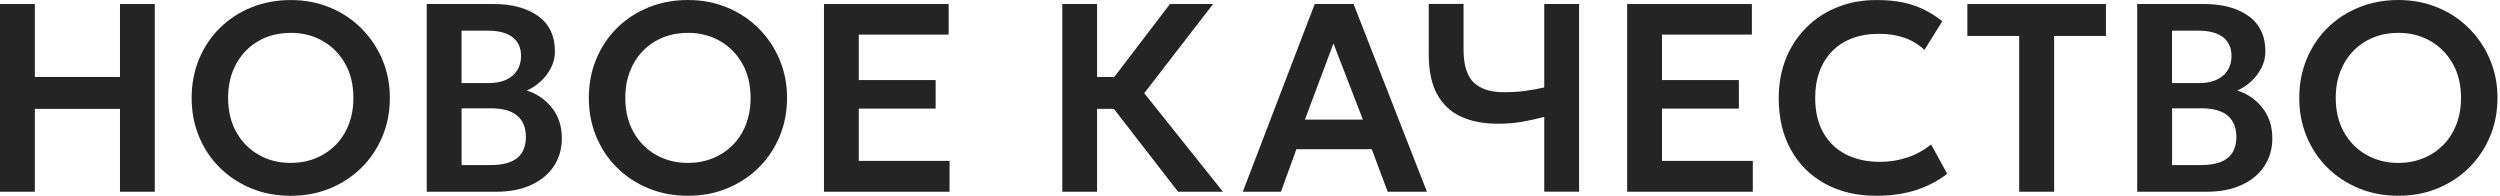 <?xml version="1.0" encoding="UTF-8"?> <svg xmlns="http://www.w3.org/2000/svg" width="715" height="56" viewBox="0 0 715 56" fill="none"><path d="M34.313 22.019H9.963V1.153H6.10352e-05V54.836H9.963V31.139H34.313V54.836H44.265V1.153H34.313V22.019Z" fill="#242424"></path><path d="M103.384 8.139C100.831 5.582 97.832 3.584 94.378 2.157C90.936 0.731 87.197 0.011 83.161 0.011C79.126 0.011 75.341 0.719 71.875 2.123C68.41 3.527 65.412 5.502 62.858 8.025C60.305 10.559 58.321 13.527 56.919 16.928C55.517 20.318 54.81 24.017 54.81 28.012C54.81 32.007 55.517 35.66 56.919 39.061C58.321 42.451 60.305 45.431 62.858 47.953C65.412 50.487 68.421 52.462 71.875 53.878C75.329 55.304 79.091 56.001 83.161 56.001C87.231 56.001 90.936 55.293 94.378 53.878C97.821 52.462 100.819 50.487 103.384 47.953C105.938 45.431 107.933 42.451 109.358 39.061C110.782 35.66 111.501 31.973 111.501 28.012C111.501 24.051 110.782 20.455 109.358 17.065C107.933 13.675 105.938 10.707 103.384 8.15V8.139ZM99.725 35.648C98.813 37.943 97.559 39.895 95.94 41.515C94.31 43.136 92.418 44.392 90.229 45.271C88.04 46.15 85.692 46.595 83.172 46.595C79.775 46.595 76.72 45.83 74.019 44.289C71.317 42.76 69.174 40.602 67.6 37.806C66.027 35.02 65.241 31.744 65.241 27.989C65.241 25.158 65.697 22.601 66.597 20.318C67.509 18.047 68.763 16.095 70.382 14.451C72.012 12.819 73.905 11.563 76.07 10.696C78.236 9.828 80.608 9.394 83.161 9.394C86.524 9.394 89.568 10.159 92.269 11.7C94.971 13.241 97.114 15.399 98.699 18.184C100.283 20.969 101.07 24.245 101.07 28C101.07 30.82 100.614 33.365 99.713 35.648H99.725Z" fill="#242424"></path><path d="M150.658 25.888C152.038 25.306 153.337 24.45 154.568 23.343C155.788 22.236 156.791 20.934 157.555 19.451C158.319 17.967 158.706 16.403 158.706 14.736C158.706 10.273 157.099 6.883 153.896 4.589C150.692 2.306 146.475 1.153 141.242 1.153H122.045V54.836H141.96C145.791 54.836 149.108 54.197 151.924 52.896C154.728 51.606 156.894 49.802 158.41 47.508C159.926 45.214 160.69 42.554 160.69 39.54C160.69 36.116 159.744 33.217 157.851 30.831C155.959 28.457 153.565 26.802 150.647 25.877L150.658 25.888ZM132.008 8.778H139.635C142.644 8.778 144.958 9.394 146.589 10.638C148.207 11.883 149.017 13.675 149.017 16.026C149.017 17.636 148.629 19.028 147.865 20.192C147.102 21.357 146.03 22.247 144.639 22.852C143.26 23.468 141.641 23.765 139.783 23.765H132.008V8.778ZM147.911 45.191C146.247 46.538 143.75 47.2 140.399 47.2H132.02V30.979H140.444C143.784 30.979 146.281 31.687 147.934 33.091C149.575 34.507 150.407 36.516 150.407 39.152C150.407 41.789 149.575 43.855 147.922 45.191H147.911Z" fill="#242424"></path><path d="M222.956 39.038C224.381 35.637 225.099 31.95 225.099 27.989C225.099 24.028 224.381 20.432 222.956 17.042C221.531 13.652 219.536 10.684 216.982 8.127C214.429 5.57 211.431 3.573 207.976 2.146C204.534 0.719 200.795 0 196.759 0C192.724 0 188.939 0.708 185.474 2.112C182.019 3.516 179.01 5.49 176.456 8.013C173.903 10.547 171.919 13.515 170.517 16.917C169.115 20.307 168.408 24.005 168.408 28C168.408 31.995 169.115 35.648 170.517 39.05C171.919 42.44 173.903 45.419 176.456 47.942C179.01 50.476 182.019 52.451 185.474 53.866C188.928 55.293 192.69 55.989 196.759 55.989C200.829 55.989 204.534 55.282 207.976 53.866C211.419 52.451 214.417 50.476 216.982 47.942C219.536 45.419 221.531 42.44 222.956 39.05V39.038ZM213.323 35.648C212.411 37.943 211.157 39.894 209.538 41.515C207.908 43.136 206.016 44.392 203.827 45.271C201.65 46.15 199.29 46.595 196.771 46.595C193.374 46.595 190.318 45.83 187.617 44.289C184.915 42.76 182.772 40.602 181.199 37.806C179.626 35.02 178.839 31.744 178.839 27.989C178.839 25.158 179.295 22.601 180.195 20.318C181.107 18.047 182.361 16.095 183.98 14.451C185.61 12.819 187.503 11.563 189.669 10.696C191.835 9.828 194.206 9.394 196.759 9.394C200.122 9.394 203.166 10.159 205.868 11.7C208.569 13.241 210.712 15.398 212.297 18.184C213.881 20.969 214.668 24.245 214.668 28C214.668 30.82 214.212 33.365 213.311 35.648H213.323Z" fill="#242424"></path><path d="M271.575 46.013H245.607V31.059H267.597V22.898H245.607V9.896H271.313V1.153H235.655V54.836H271.575V46.013Z" fill="#242424"></path><path d="M327.25 26.653L346.937 1.153H334.603L318.678 22.019H313.764V1.153H303.813V54.836H313.764V31.139H318.564L336.94 54.836H349.765L327.25 26.653Z" fill="#242424"></path><path d="M387.11 1.153H376.007L355.442 54.836H366.352L370.763 42.679H392.32L396.88 54.836H408.097L387.122 1.153H387.11ZM373.203 34.21L381.365 12.431L389.789 34.21H373.203Z" fill="#242424"></path><path d="M441.668 24.998C439.878 25.409 438.089 25.74 436.265 25.991C434.452 26.242 432.366 26.368 430.018 26.368C426.29 26.368 423.452 25.455 421.502 23.606C419.553 21.768 418.572 18.595 418.572 14.097V1.13H408.62V15.513C408.62 20.193 409.407 23.994 410.992 26.904C412.576 29.815 414.833 31.961 417.786 33.331C420.738 34.701 424.284 35.386 428.41 35.386C430.816 35.386 433.061 35.203 435.17 34.849C437.279 34.495 439.445 34.016 441.657 33.434V54.825H451.62V1.141H441.657V24.998H441.668Z" fill="#242424"></path><path d="M475.332 31.059H497.322V22.898H475.332V9.896H501.039V1.153H465.369V54.836H501.301V46.013H475.332V31.059Z" fill="#242424"></path><path d="M545.314 45.1C542.841 45.887 540.333 46.287 537.745 46.287C533.915 46.287 530.609 45.556 527.827 44.106C525.046 42.645 522.903 40.557 521.398 37.84C519.893 35.123 519.141 31.824 519.141 27.966C519.141 25.158 519.563 22.624 520.406 20.375C521.25 18.127 522.458 16.198 524.043 14.6C525.616 13.001 527.542 11.78 529.788 10.935C532.034 10.091 534.576 9.668 537.414 9.668C540.071 9.668 542.487 10.045 544.665 10.81C546.842 11.563 548.757 12.716 550.387 14.28L555.483 6.107C553.157 4.166 550.501 2.66 547.515 1.598C544.528 0.537 540.926 0.011 536.708 0.011C532.49 0.011 528.876 0.696 525.468 2.066C522.059 3.436 519.095 5.376 516.587 7.899C514.068 10.41 512.13 13.378 510.762 16.791C509.394 20.204 508.71 23.971 508.71 28.08C508.71 33.73 509.873 38.65 512.198 42.828C514.524 47.006 517.773 50.248 521.968 52.542C526.152 54.848 531.031 55.989 536.594 55.989C540.857 55.989 544.665 55.441 548.028 54.346C551.379 53.25 554.331 51.697 556.896 49.711L552.302 41.31C550.114 43.056 547.777 44.323 545.314 45.1Z" fill="#242424"></path><path d="M562.665 10.284H577.484V54.836H587.482V10.284H602.301V1.153H562.665V10.284Z" fill="#242424"></path><path d="M639.853 25.888C641.232 25.306 642.531 24.45 643.763 23.343C644.982 22.236 645.986 20.934 646.749 19.451C647.513 17.967 647.901 16.403 647.901 14.736C647.901 10.273 646.293 6.883 643.09 4.589C639.887 2.306 635.669 1.153 630.436 1.153H611.239V54.836H631.155C634.985 54.836 638.302 54.197 641.118 52.896C643.922 51.606 646.088 49.802 647.604 47.508C649.12 45.214 649.884 42.554 649.884 39.54C649.884 36.116 648.938 33.217 647.046 30.831C645.153 28.445 642.759 26.802 639.841 25.877L639.853 25.888ZM621.203 8.778H628.829C631.839 8.778 634.153 9.394 635.783 10.638C637.402 11.883 638.211 13.675 638.211 16.026C638.211 17.636 637.823 19.028 637.06 20.192C636.296 21.357 635.224 22.247 633.834 22.852C632.454 23.468 630.835 23.765 628.977 23.765H621.203V8.778ZM637.105 45.191C635.441 46.538 632.944 47.2 629.593 47.2H621.214V30.979H629.638C632.979 30.979 635.475 31.687 637.128 33.091C638.77 34.507 639.602 36.516 639.602 39.152C639.602 41.789 638.77 43.855 637.117 45.191H637.105Z" fill="#242424"></path><path d="M712.137 17.042C710.712 13.652 708.717 10.684 706.163 8.127C703.61 5.57 700.612 3.573 697.158 2.146C693.715 0.719 689.976 0 685.94 0C681.905 0 678.12 0.708 674.655 2.112C671.189 3.516 668.191 5.49 665.638 8.013C663.084 10.547 661.1 13.515 659.698 16.917C658.296 20.307 657.589 24.005 657.589 28C657.589 31.995 658.296 35.648 659.698 39.05C661.1 42.44 663.084 45.419 665.638 47.942C668.191 50.476 671.201 52.451 674.655 53.866C678.109 55.293 681.871 55.989 685.94 55.989C690.01 55.989 693.715 55.282 697.158 53.866C700.6 52.451 703.598 50.476 706.163 47.942C708.717 45.419 710.712 42.44 712.137 39.05C713.562 35.648 714.28 31.961 714.28 28C714.28 24.039 713.562 20.444 712.137 17.054V17.042ZM702.504 35.648C701.592 37.943 700.338 39.894 698.719 41.515C697.089 43.136 695.197 44.392 693.008 45.271C690.831 46.15 688.471 46.595 685.952 46.595C682.555 46.595 679.5 45.83 676.798 44.289C674.096 42.76 671.953 40.602 670.38 37.806C668.807 35.02 668.02 31.744 668.02 27.989C668.02 25.158 668.476 22.601 669.377 20.318C670.289 18.047 671.543 16.095 673.161 14.451C674.791 12.819 676.684 11.563 678.85 10.696C681.016 9.828 683.387 9.394 685.94 9.394C689.303 9.394 692.347 10.159 695.049 11.7C697.75 13.241 699.894 15.398 701.478 18.184C703.063 20.969 703.849 24.245 703.849 28C703.849 30.82 703.393 33.365 702.493 35.648H702.504Z" fill="#242424"></path></svg> 
